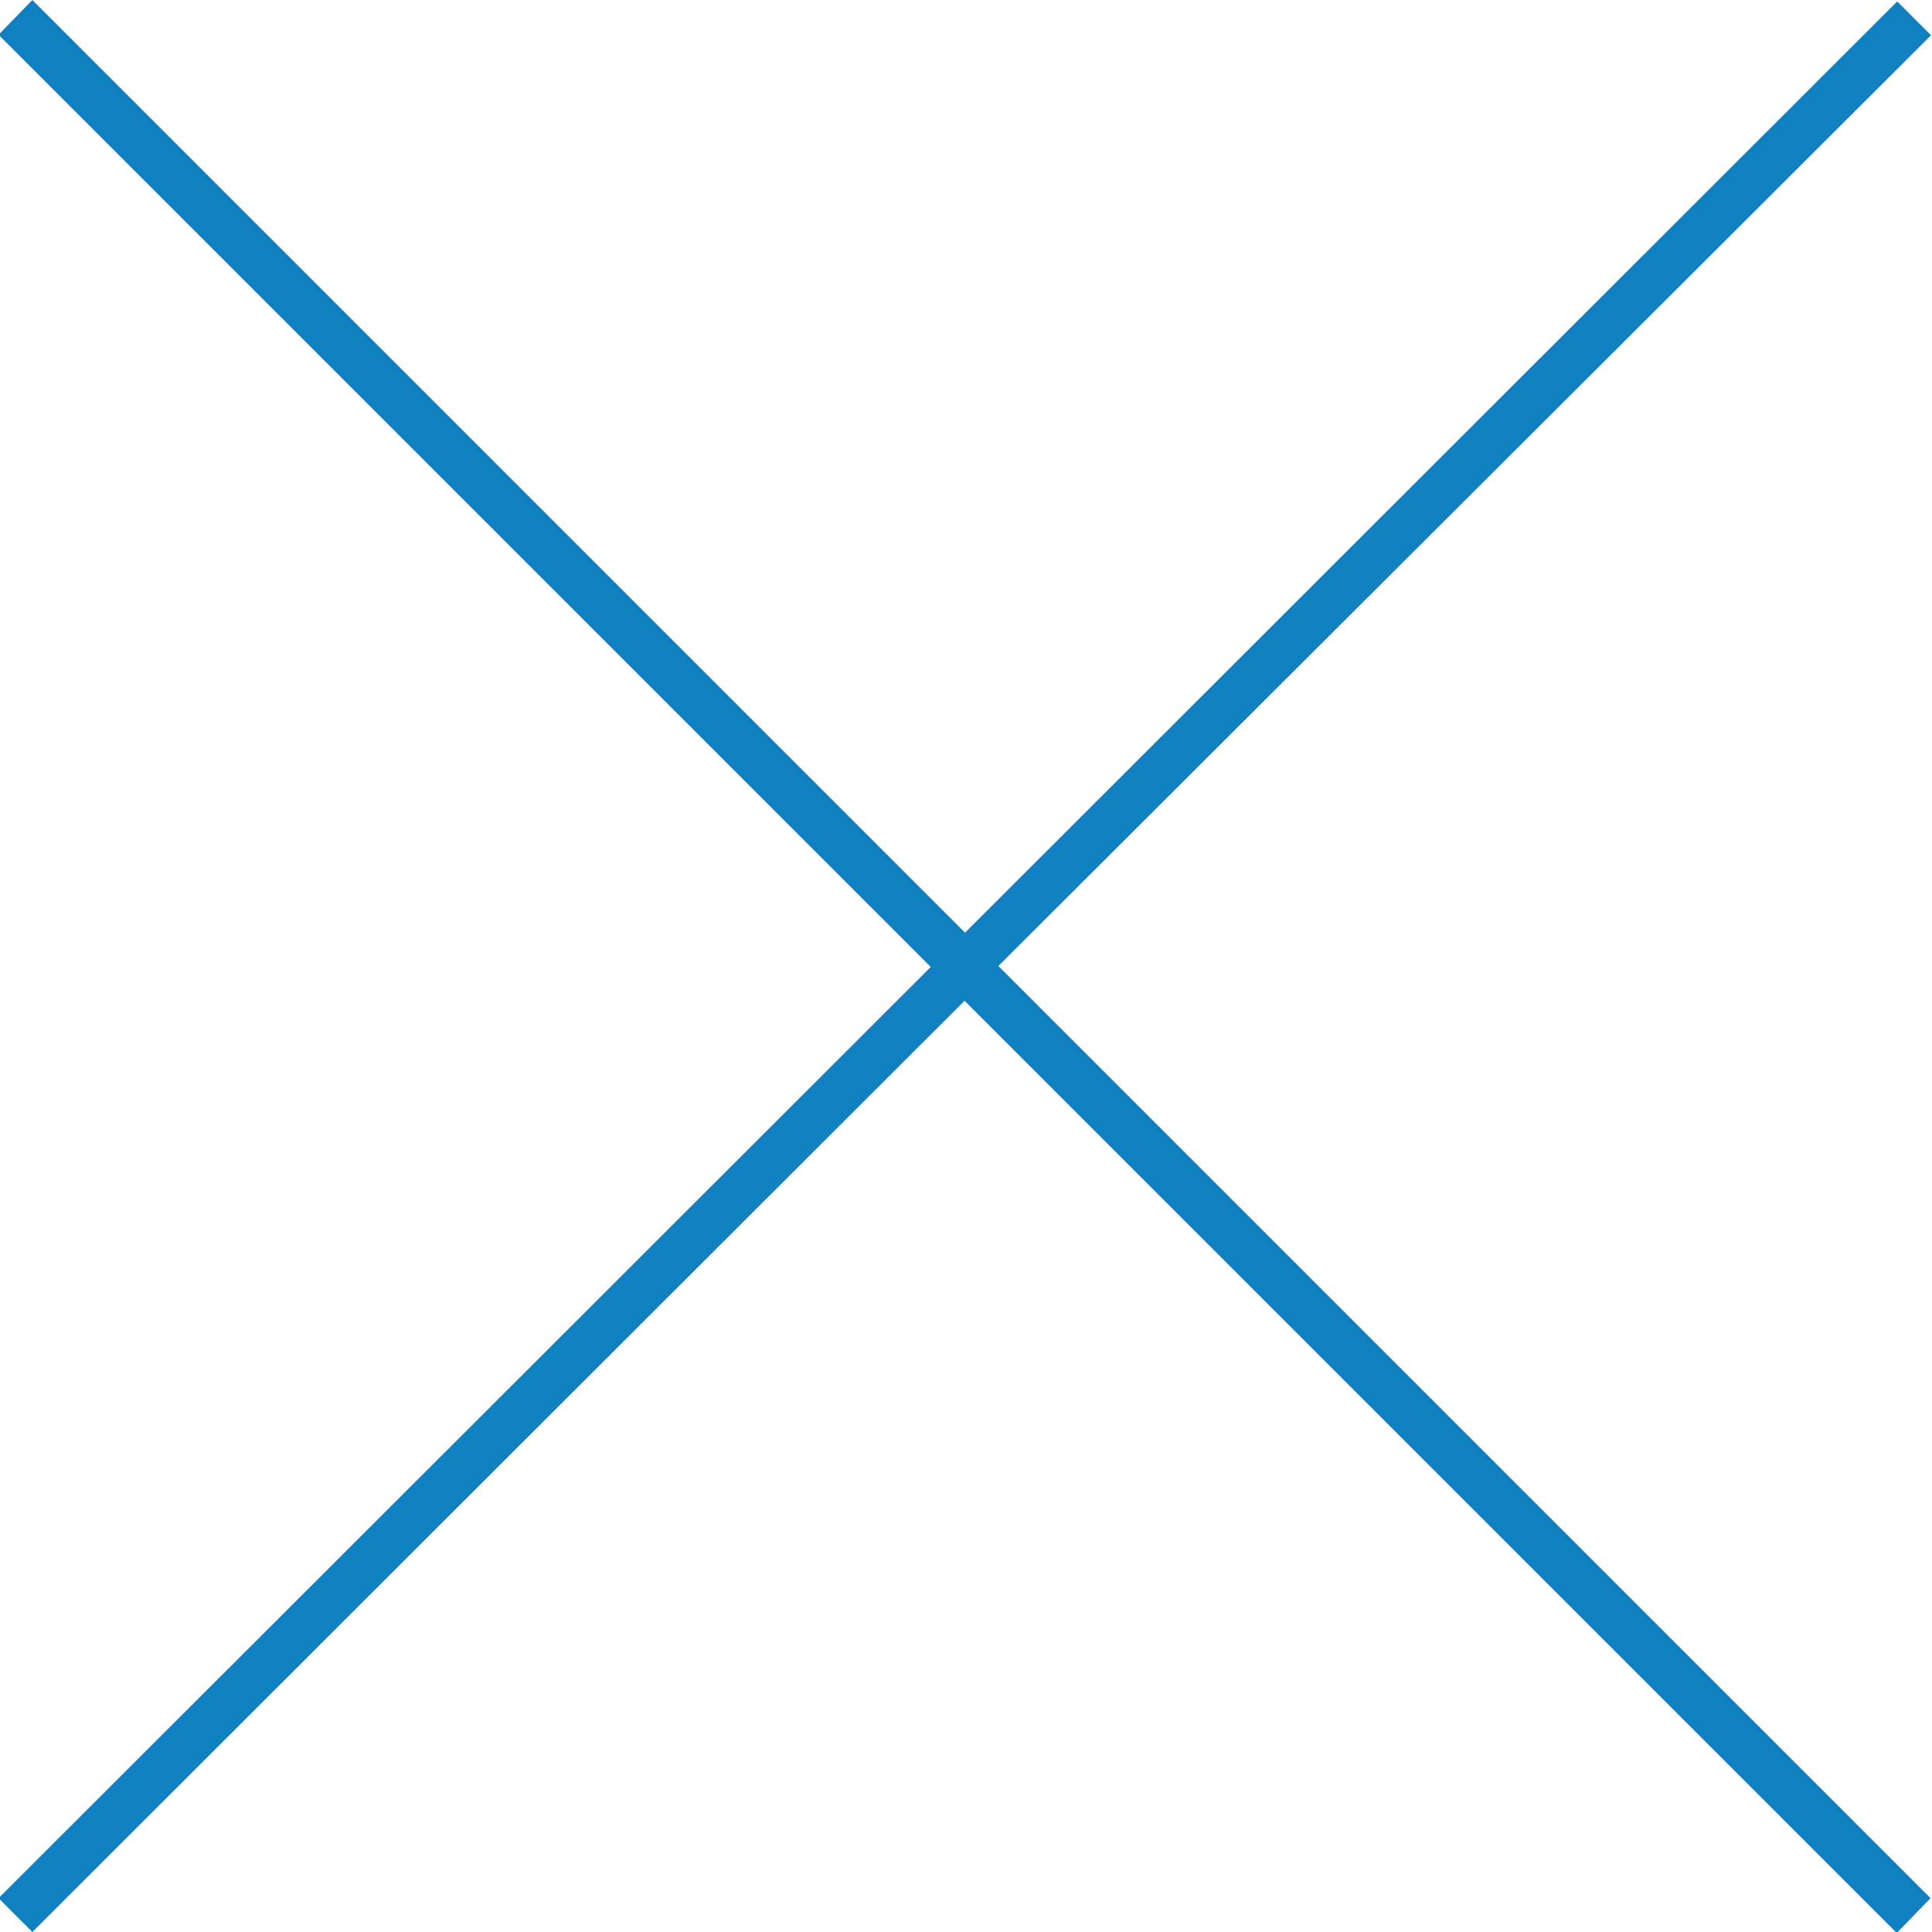 <svg xmlns="http://www.w3.org/2000/svg" viewBox="0 0 40 40">
  <path fill="#1080C1" fill-rule="evenodd" d="M19.97 19.3L.67 0l-.7.72 19.3 19.3L-.03 39.3l.7.7 19.3-19.28 19.3 19.3.7-.72L20.67 20 39.98.73l-.7-.7-19.3 19.28z"/>
</svg>
